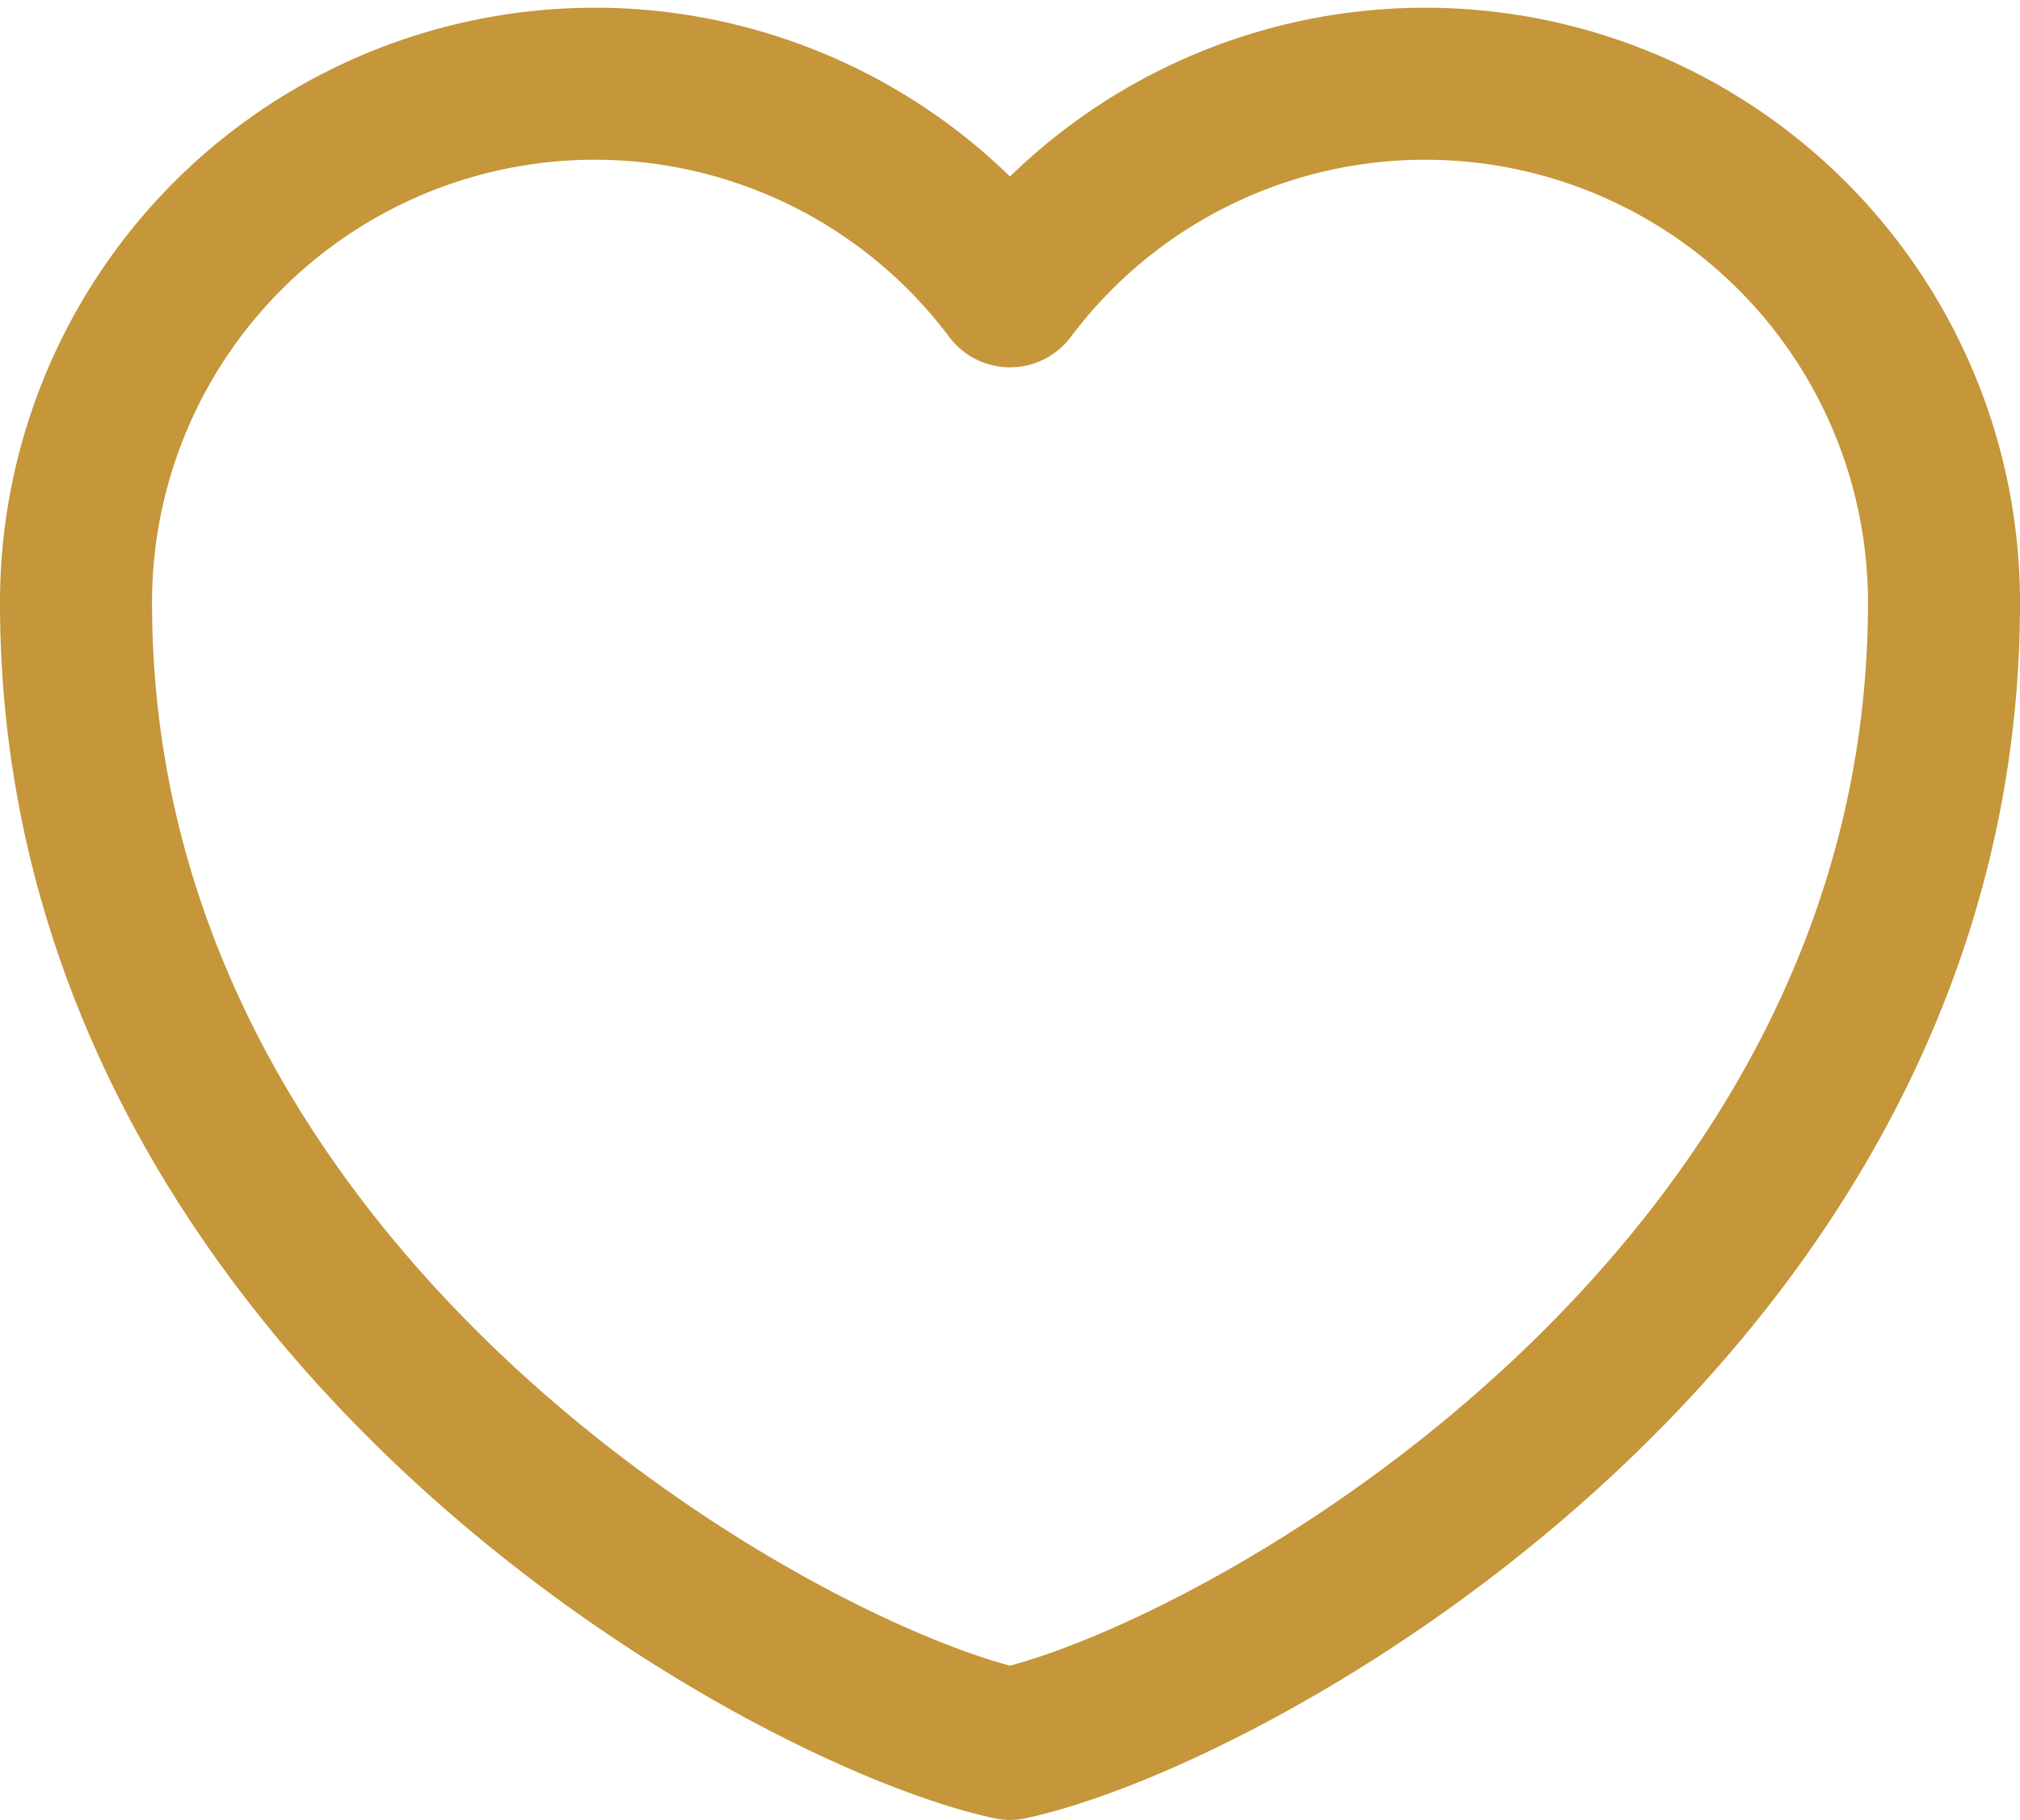 <svg xmlns="http://www.w3.org/2000/svg" width="19.93" height="17.96" viewBox="0 0 19.93 17.96">
    <path d="M13.715 22.382C11.457 21.891 4.5 18.041 4.5 11.119a5.119 5.119 0 0 1 9.215-3.072 5.119 5.119 0 0 1 9.215 3.072c0 6.922-6.957 10.772-9.215 11.263z" transform="translate(-3.75 -5.172)" style="fill:none;stroke:#c5963a;stroke-linejoin:round;stroke-width:1.5px;fill-rule:evenodd"/>
</svg>
